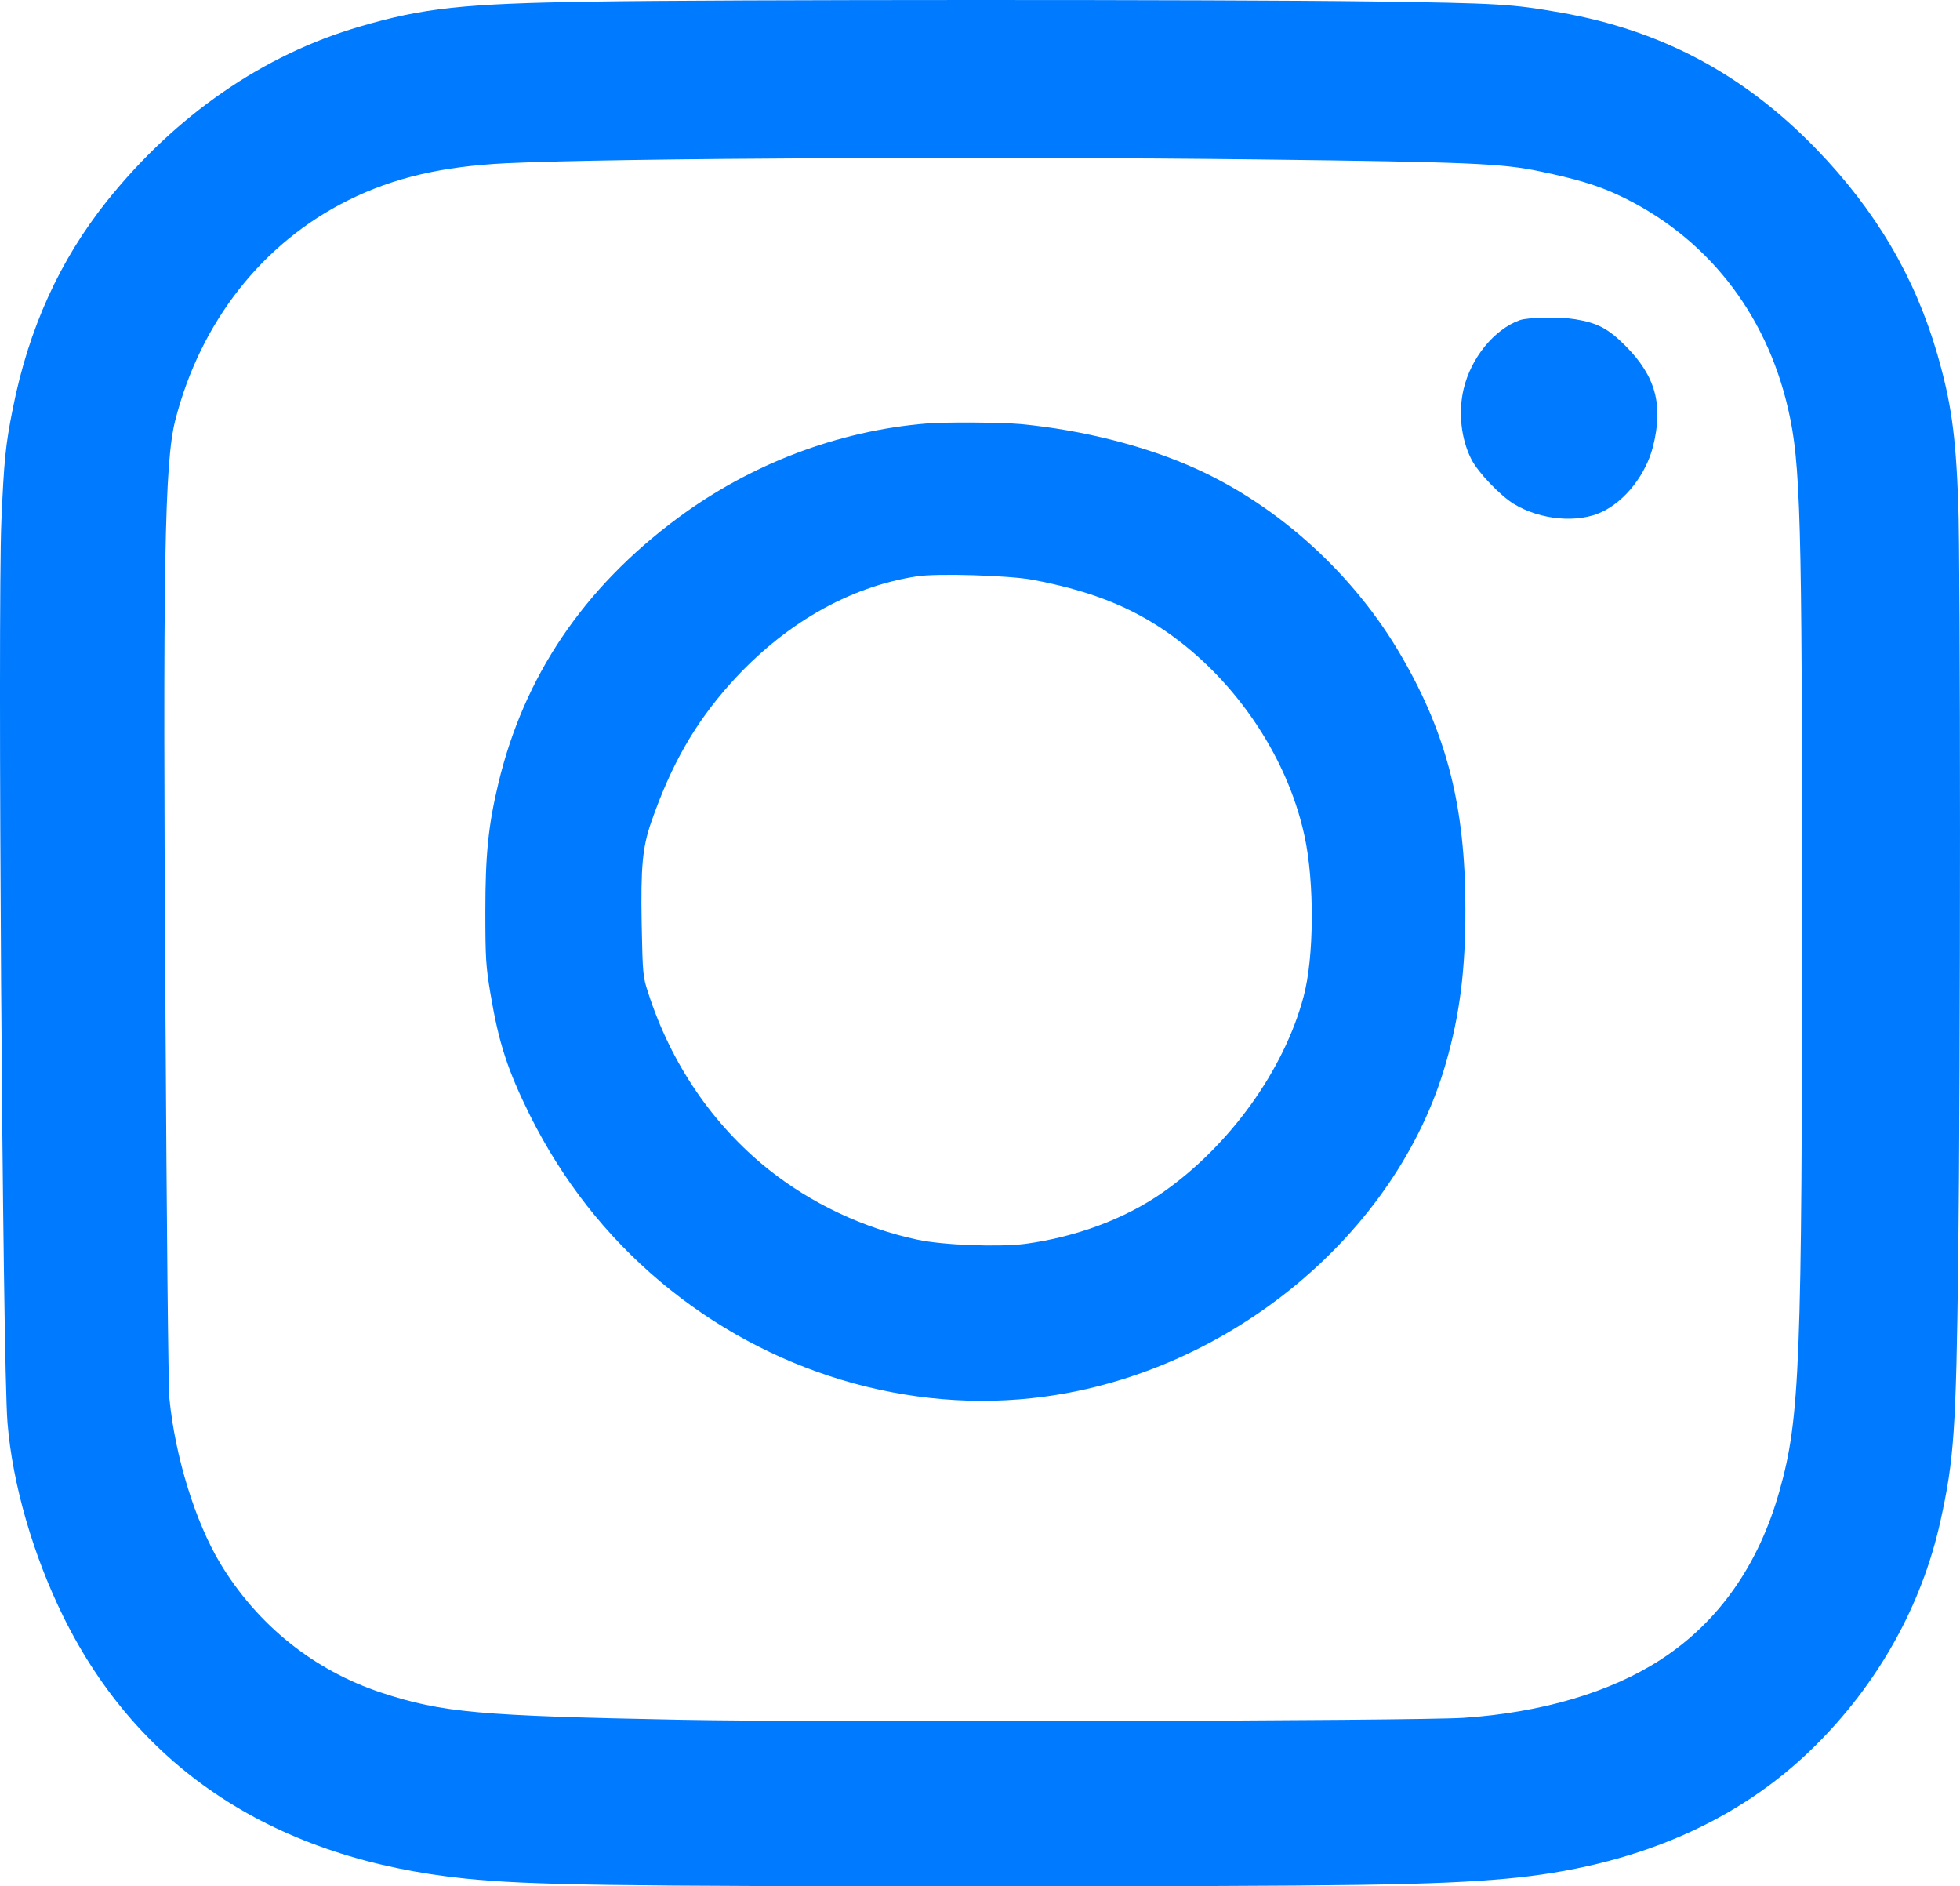 <?xml version="1.0"?>
<svg width="532.141" height="512" xmlns="http://www.w3.org/2000/svg" xmlns:svg="http://www.w3.org/2000/svg" version="1.1">
<path d="m160.45,0.45c-34.63,0.53 -45.52,1.71 -62.72,6.75c-26.22,7.62 -50.02,24.07 -68.67,47.34c-12.87,16.13 -21.28,34.63 -25.62,56.55c-1.93,9.65 -2.36,13.99 -3.06,30.29c-1.07,24.33 0.32,228.73 1.66,244.81c1.34,16.62 6.97,36.02 15.17,52.64c20.53,41.6 57.84,65.88 109.2,71.08c17.52,1.77 39.4,2.09 140.98,2.09c101.1,0 122.05,-0.32 141.78,-2.09c34.31,-3.11 62.56,-15.22 83.36,-35.75c17.31,-17.05 29.21,-38.28 34.3,-61.28c3.7,-16.77 4.24,-24.49 4.83,-71.02c0.64,-51.19 0.64,-189.23 0,-205.58c-0.7,-18.54 -1.93,-27.12 -5.68,-40.15c-6.06,-20.9 -16.67,-38.97 -32.92,-55.75c-19.67,-20.26 -41.97,-32.16 -69.42,-36.98c-13.29,-2.31 -16.51,-2.52 -51.19,-3c-39.5,-0.54 -177.54,-0.54 -212,0.05zm181.45,42.83c56.82,0.7 65.82,1.07 76.12,3.22c9.81,2.03 15.7,3.8 21.33,6.43c23.69,11.09 40.1,31.73 46.15,58.16c3.38,14.74 3.76,29 3.76,135.62c0,123.56 -0.54,138.25 -6.17,158.13c-5.63,19.95 -16.51,35.44 -32.11,45.57c-13.61,8.9 -32.48,14.47 -53.66,15.87c-13.56,0.85 -173.14,1.28 -212.32,0.53c-55.11,-1.07 -64.87,-1.93 -81.38,-7.34c-18.38,-6.06 -33.66,-18.34 -43.79,-35.06c-6.81,-11.31 -12.28,-29 -13.83,-44.76c-0.32,-3.05 -0.75,-48.24 -1.07,-104.26c-0.76,-122.86 -0.27,-149.99 2.68,-161.41c6.86,-26.69 23.69,-48.03 46.79,-59.55c12.44,-6.22 25.63,-9.27 43.1,-10.13c29.75,-1.4 132.35,-1.88 204.4,-1.02z" fill="#007bff" id="path1" stroke-width="0.51"/>
  <path d="m412.6,86.91c-6.91,2.47 -13.24,10.24 -15.22,18.66c-1.5,6.32 -0.7,13.61 2.09,19.08c1.77,3.54 7.83,9.86 11.52,12.12c7.19,4.39 17.37,5.3 23.91,2.19c6.38,-3 11.96,-10.18 13.89,-17.74c2.84,-11.31 0.75,-19.08 -7.46,-27.34c-4.66,-4.66 -7.55,-6.22 -13.67,-7.23c-4.23,-0.7 -12.81,-0.54 -15.06,0.26z" fill="#007bff" id="path2" stroke-width="0.51"/>
  <path d="m251.57,114.95c-24.07,1.98 -47.81,10.99 -67.59,25.68c-25.57,18.97 -41.76,42.99 -48.68,72.04c-2.73,11.31 -3.53,19.4 -3.53,34.79c0,12.65 0.16,14.96 1.39,22.25c2.25,13.4 4.66,20.79 10.72,33.02c8.85,17.69 20.64,32.7 35.33,45.08c29.32,24.71 67.65,36.24 104.26,31.3c50.55,-6.75 95.84,-44.33 109.08,-90.53c3.81,-13.19 5.36,-25.57 5.31,-42.14c-0.05,-27.39 -4.98,-46.96 -17.31,-68.24c-12.71,-22.03 -33.13,-40.68 -55.7,-50.92c-13.56,-6.17 -30.82,-10.56 -47.71,-12.17c-5.25,-0.48 -20.47,-0.59 -25.57,-0.16zm28.68,42.4c14.48,2.73 24.98,6.65 34.58,12.87c19.51,12.75 34.52,34.36 39.34,56.66c2.74,12.54 2.63,33.02 -0.26,43.68c-5.31,20 -20.21,40.58 -38.33,53.18c-10.24,7.13 -23.43,12.01 -37.2,13.88c-7.19,0.91 -22.14,0.38 -29.22,-1.12c-14.69,-3.11 -28.89,-9.81 -40.58,-19.14c-15.11,-12.11 -26.37,-28.62 -32.59,-47.87c-1.45,-4.39 -1.5,-5.09 -1.77,-18.55c-0.27,-15.81 0.22,-20.85 2.52,-27.6c5.47,-15.76 11.9,-27.02 21.66,-37.9c14.36,-15.98 32,-26.16 50.49,-29c5.42,-0.86 24.88,-0.27 31.36,0.91z" fill="#007bff" id="path3" stroke-width="0.51"/>
</svg>